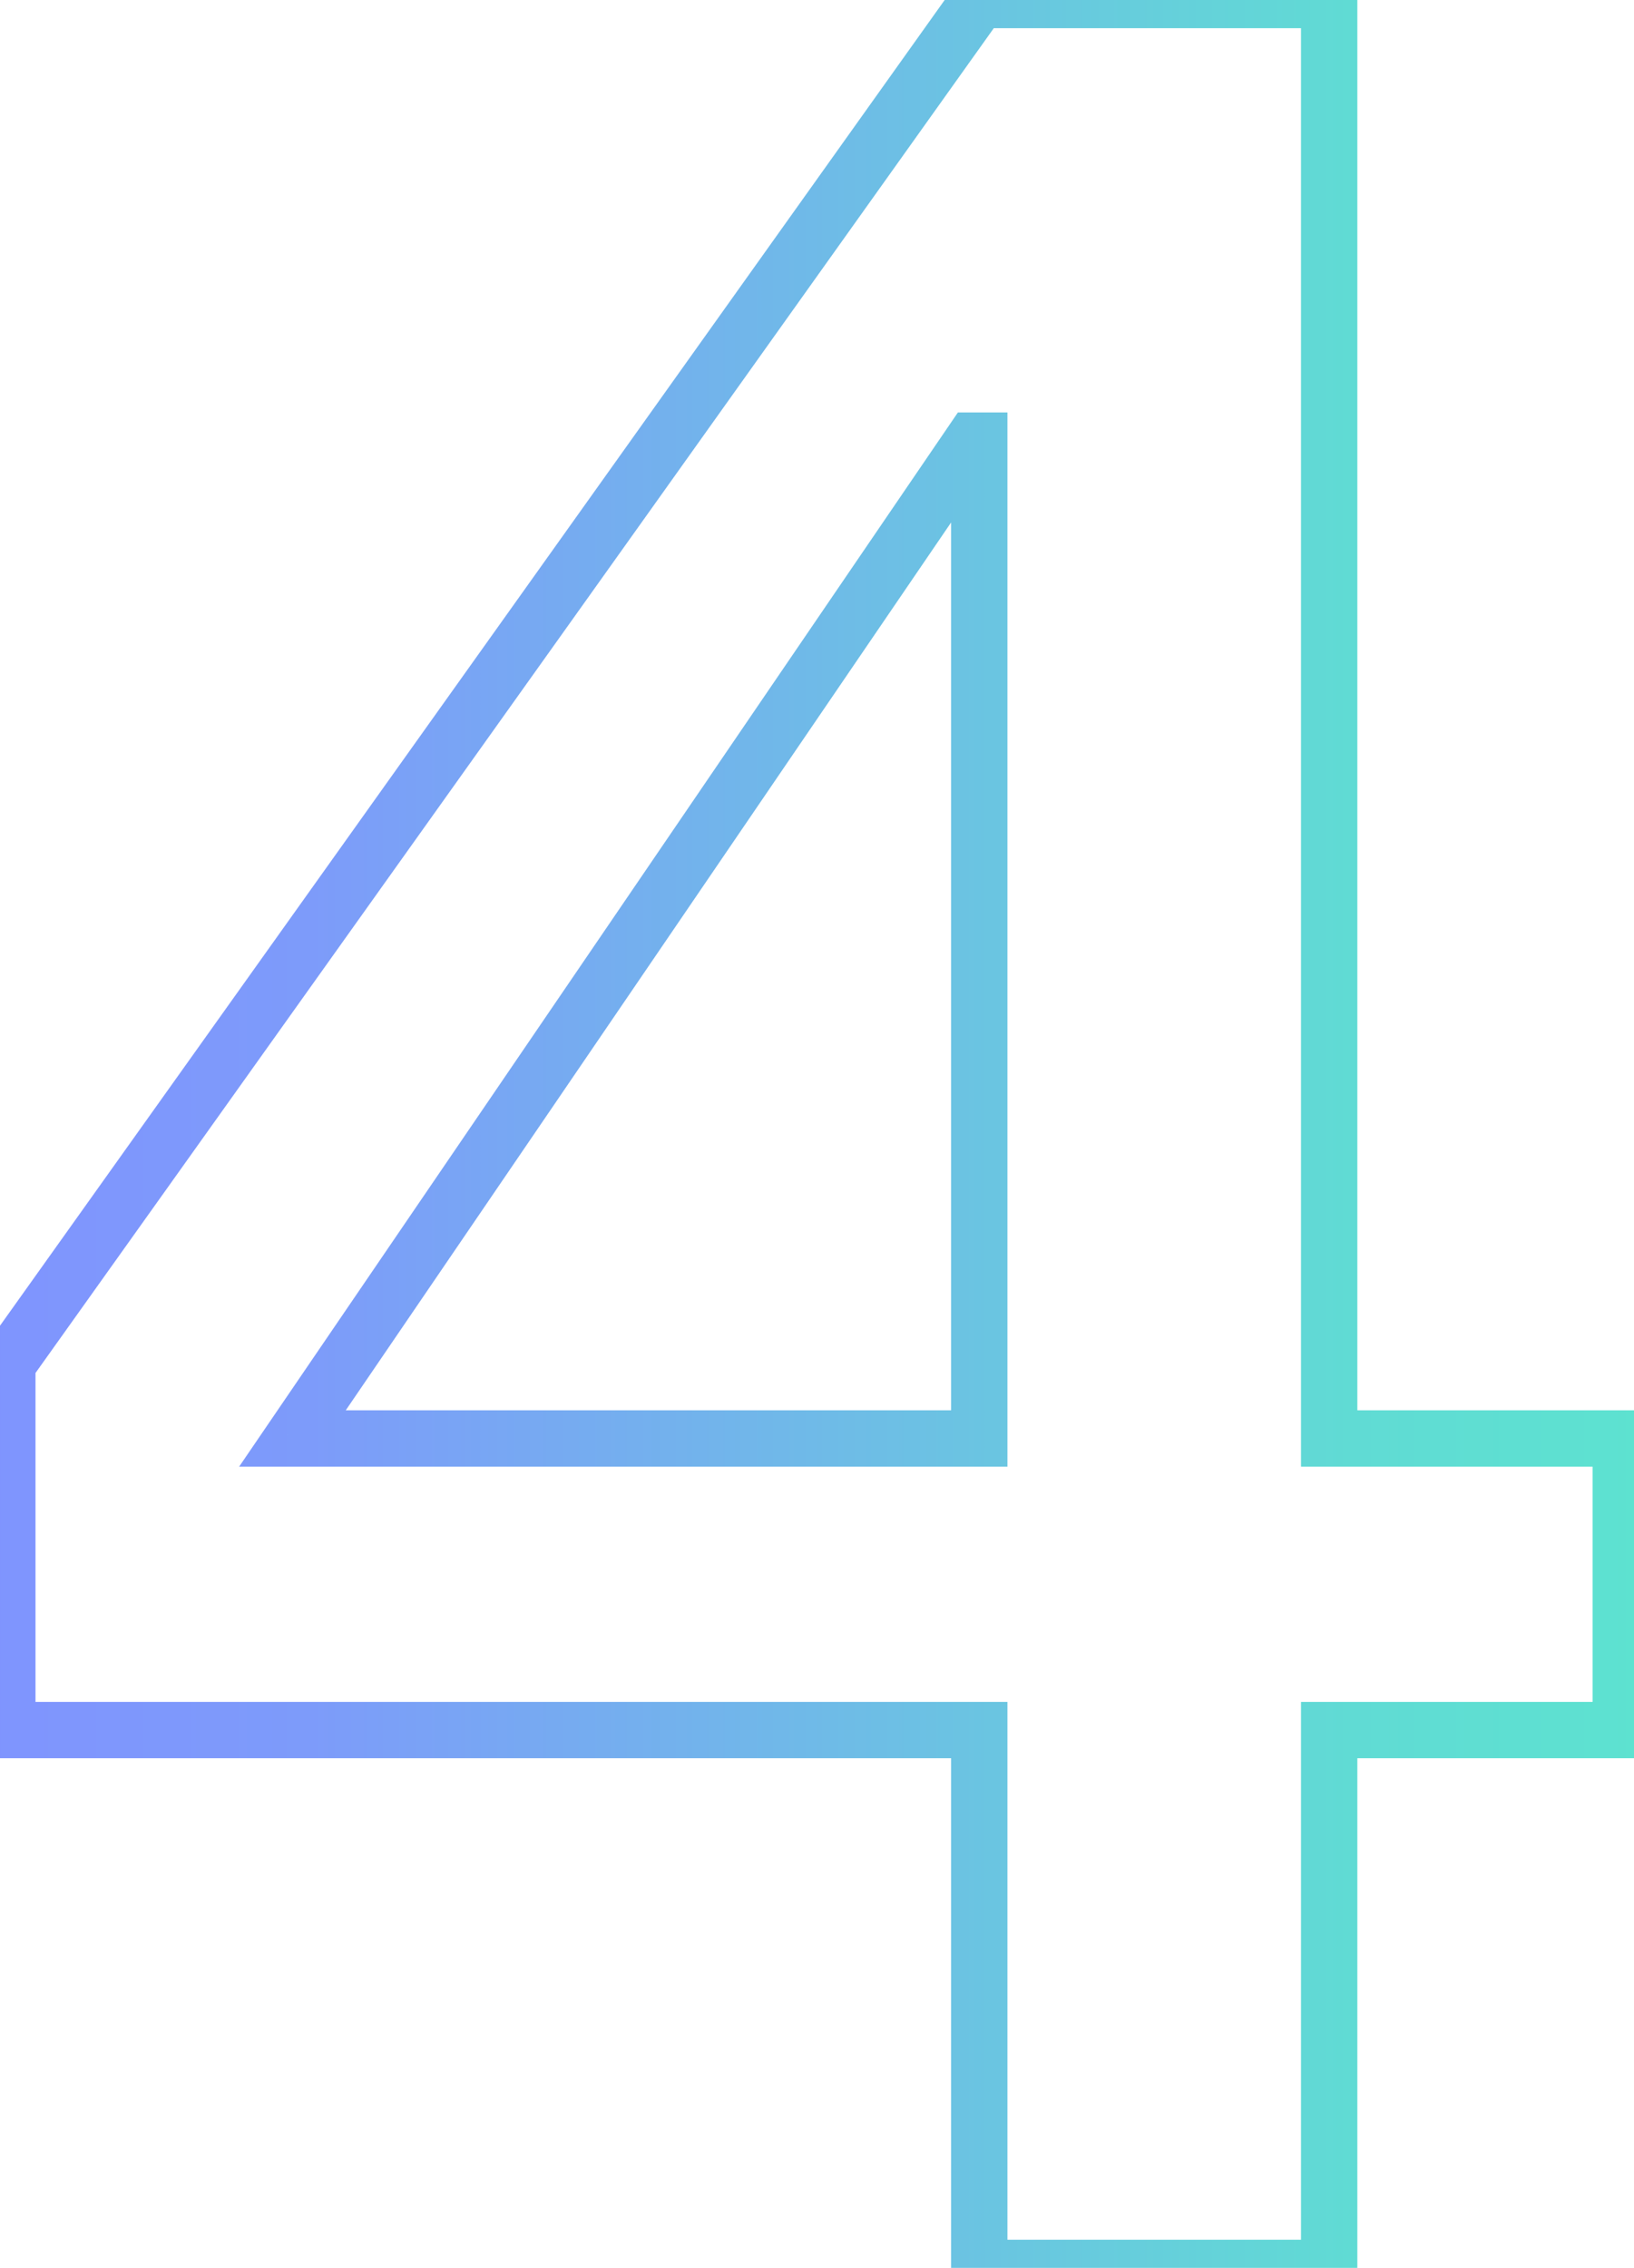 <svg width="116" height="161" viewBox="0 0 116 161" fill="none" xmlns="http://www.w3.org/2000/svg">
<path d="M20.76 102.12L19.108 100.993L16.976 104.12H20.76V102.12ZM69.52 102.12V104.12H71.52V102.12H69.52ZM69.52 31.28H71.52V29.28H69.52V31.28ZM69.06 31.28V29.28H68.003L67.408 30.153L69.06 31.28ZM115.06 122.82V124.82H117.06V122.82H115.06ZM94.36 122.82V120.82H92.36V122.82H94.36ZM94.36 161V163H96.36V161H94.36ZM69.52 161H67.52V163H69.52V161ZM69.52 122.82H71.52V120.82H69.52V122.82ZM0.52 122.82H-1.48V124.82H0.52V122.82ZM0.52 96.83L-1.109 95.669L-1.48 96.19V96.83H0.52ZM69.52 -1.09673e-05V-2H68.489L67.891 -1.161L69.52 -1.09673e-05ZM94.36 -1.09673e-05H96.36V-2H94.36V-1.09673e-05ZM94.36 102.12H92.36V104.12H94.36V102.12ZM115.06 102.12H117.06V100.12H115.06V102.12ZM20.76 104.12H69.52V100.12H20.76V104.12ZM71.52 102.12V31.28H67.52V102.12H71.52ZM69.52 29.28H69.06V33.28H69.52V29.28ZM67.408 30.153L19.108 100.993L22.413 103.247L70.713 32.407L67.408 30.153ZM115.06 120.82H94.36V124.82H115.06V120.82ZM92.36 122.82V161H96.36V122.82H92.36ZM94.36 159H69.52V163H94.36V159ZM71.52 161V122.82H67.52V161H71.52ZM69.52 120.82H0.52V124.82H69.52V120.82ZM2.52 122.82V96.83H-1.48V122.82H2.52ZM2.149 97.991L71.149 1.161L67.891 -1.161L-1.109 95.669L2.149 97.991ZM69.52 2H94.36V-2H69.52V2ZM92.36 -1.09673e-05V102.12H96.36V-1.09673e-05H92.36ZM94.36 104.12H115.06V100.12H94.36V104.12ZM113.06 102.12V122.82H117.06V102.12H113.06Z" fill="url(#paint0_linear_105_319)"/>
<defs>
<linearGradient id="paint0_linear_105_319" x1="-5" y1="-6" x2="123" y2="-6" gradientUnits="userSpaceOnUse">
<stop stop-color="#8093FF"/>
<stop offset="0.211" stop-color="#7D9BFA"/>
<stop offset="0.788" stop-color="#60DBD4"/>
<stop offset="1" stop-color="#5CE4CF"/>
</linearGradient>
</defs>
</svg>
